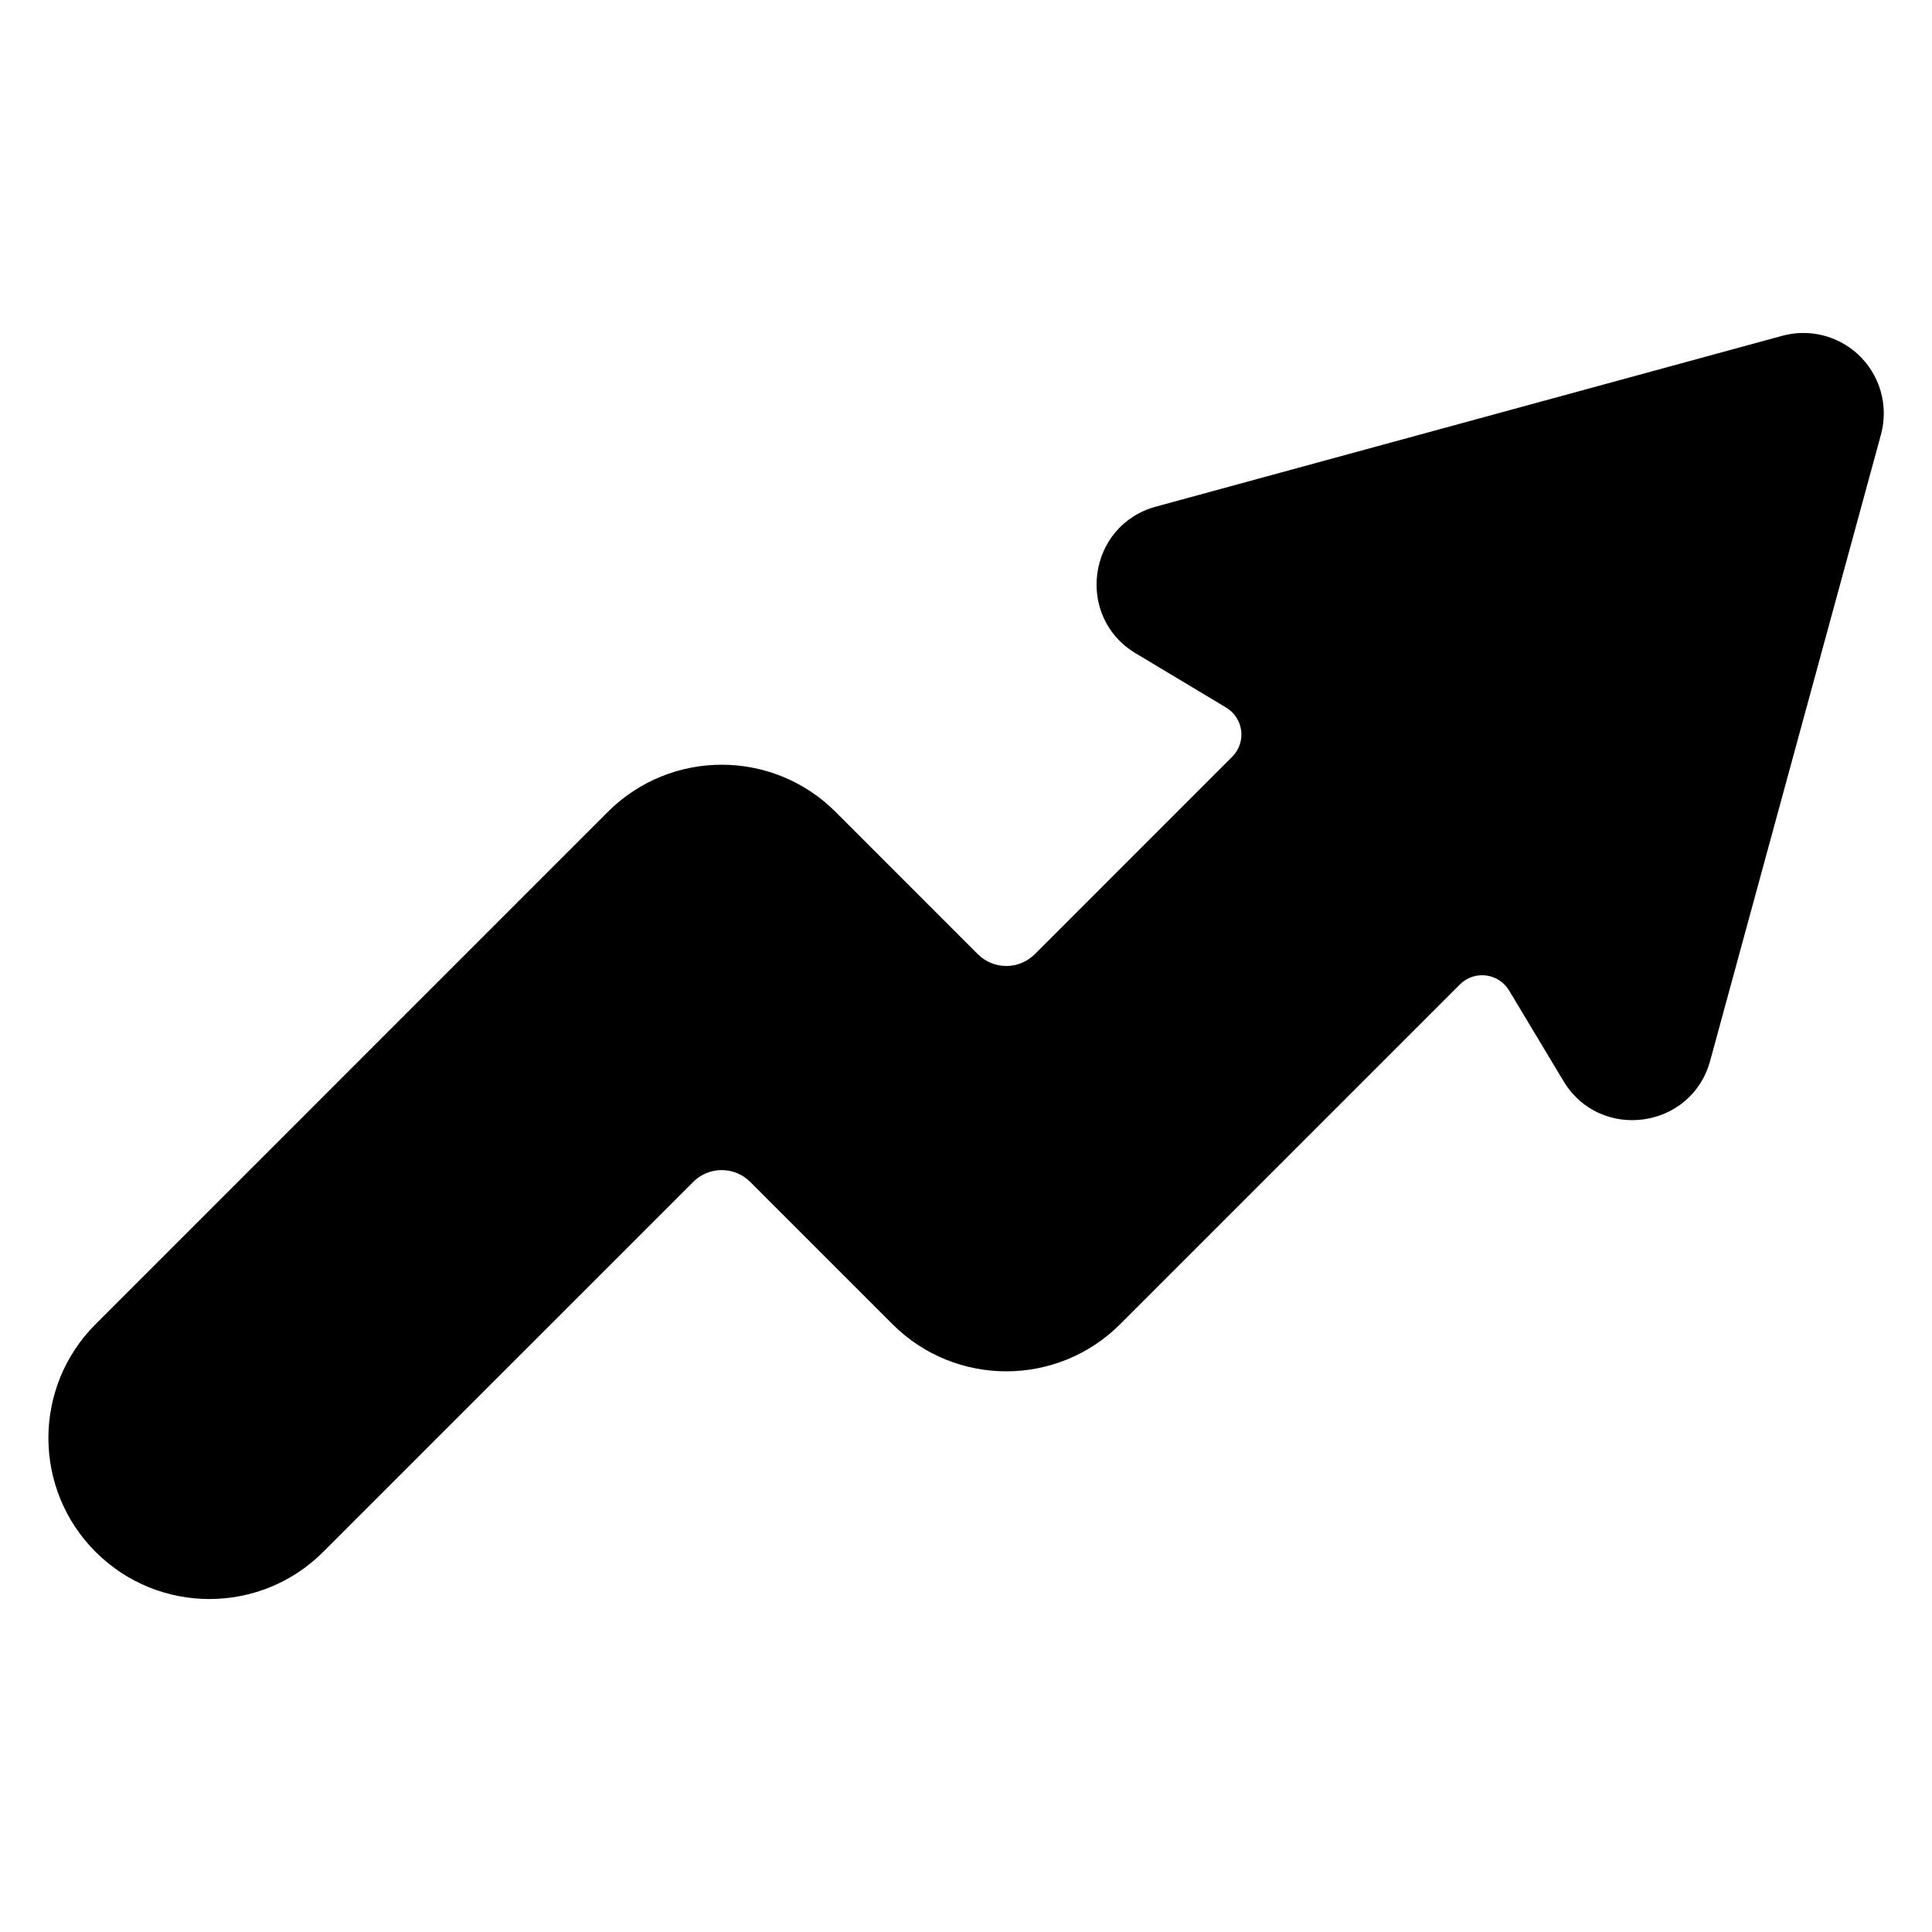 <svg width="58" height="58" viewBox="0 0 58 58" fill="none" xmlns="http://www.w3.org/2000/svg">
<path d="M55.773 10.633C55.16 10.07 54.302 9.862 53.5 10.082L34.703 15.209C32.647 15.768 32.268 18.52 34.095 19.614L36.81 21.242C36.933 21.316 37.038 21.417 37.116 21.537C37.194 21.657 37.244 21.794 37.261 21.936C37.279 22.078 37.264 22.222 37.217 22.358C37.17 22.494 37.094 22.617 36.992 22.718L31.065 28.646C30.838 28.872 30.531 29 30.21 29C29.89 29 29.582 28.872 29.356 28.646L25.084 24.373C23.196 22.486 20.136 22.486 18.248 24.373L2.869 39.753C0.981 41.641 0.981 44.701 2.869 46.588C4.756 48.476 7.817 48.476 9.704 46.588L20.812 35.481C21.038 35.254 21.346 35.127 21.666 35.127C21.986 35.127 22.294 35.254 22.52 35.481L26.793 39.753C28.68 41.64 31.74 41.64 33.628 39.753L43.828 29.553C43.929 29.452 44.052 29.375 44.188 29.328C44.323 29.282 44.468 29.267 44.61 29.284C44.752 29.302 44.889 29.351 45.009 29.429C45.129 29.508 45.23 29.612 45.304 29.735L46.938 32.457C48.035 34.279 50.781 33.898 51.34 31.846L56.467 13.049C56.706 12.177 56.438 11.245 55.773 10.633Z" fill="black"/>
</svg>
